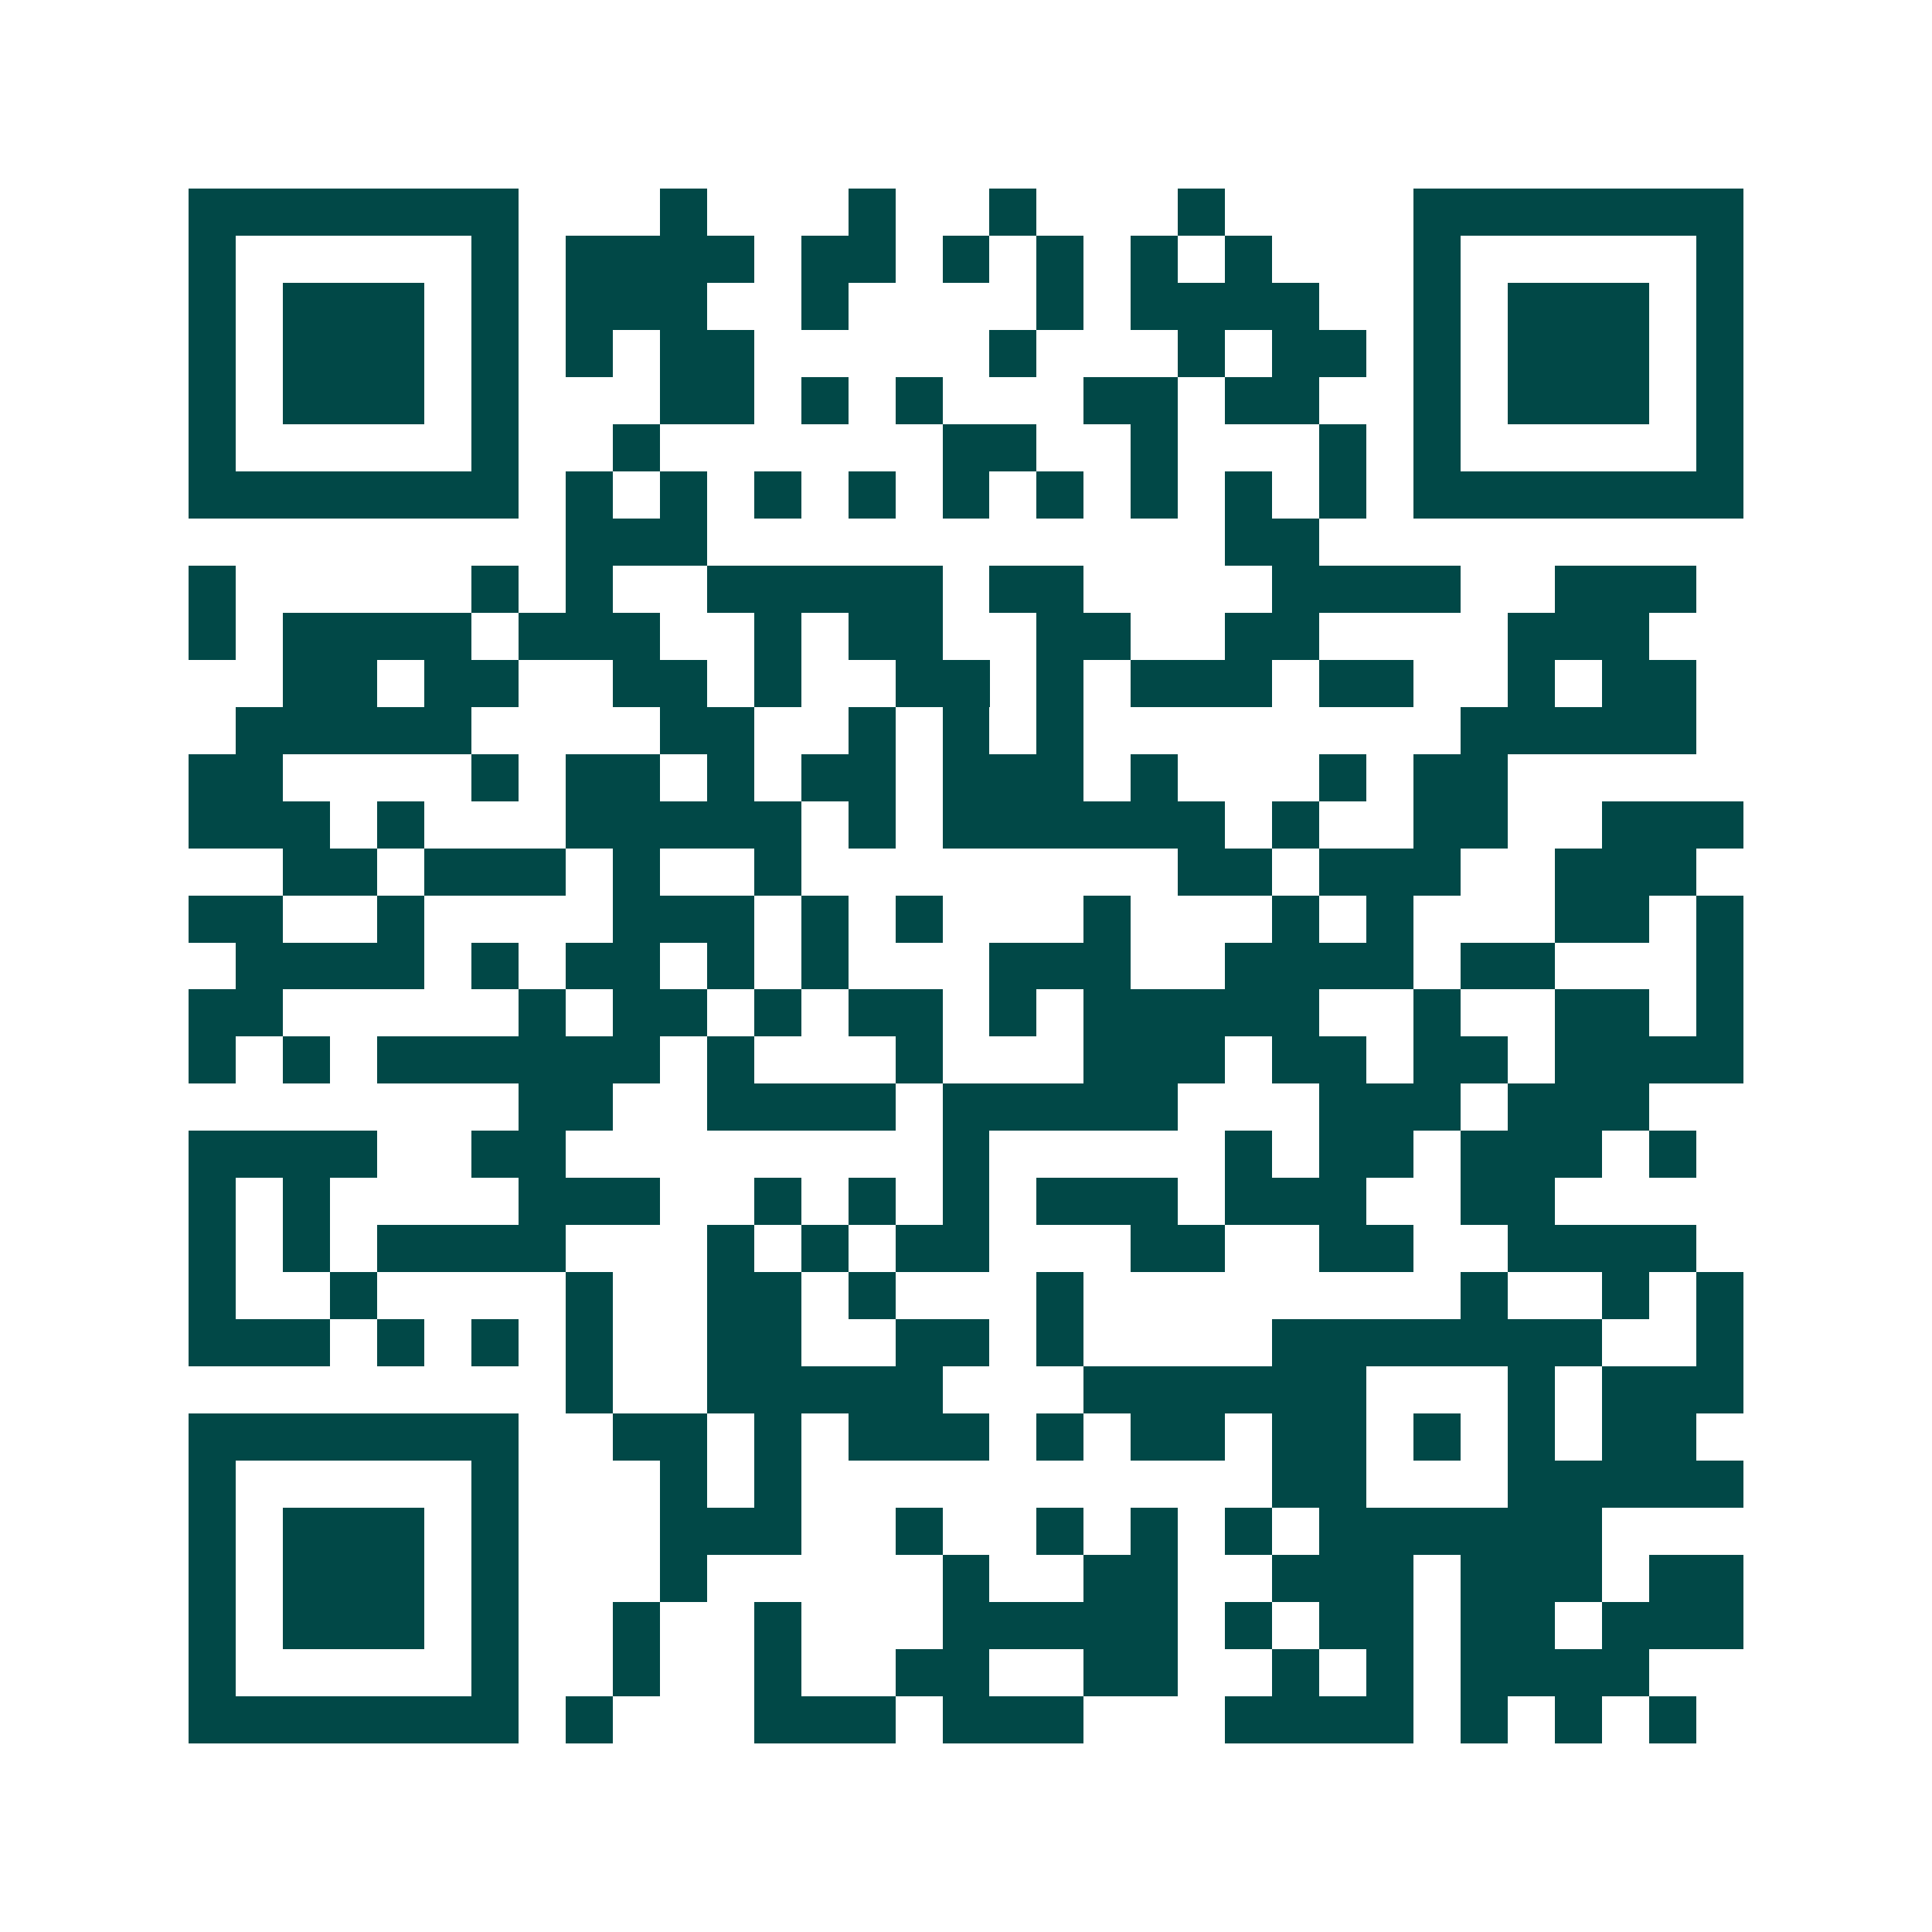 <svg xmlns="http://www.w3.org/2000/svg" width="200" height="200" viewBox="0 0 41 41" shape-rendering="crispEdges"><path fill="#ffffff" d="M0 0h41v41H0z"/><path stroke="#014847" d="M4 4.5h7m3 0h1m3 0h1m2 0h1m3 0h1m4 0h7M4 5.5h1m5 0h1m1 0h4m1 0h2m1 0h1m1 0h1m1 0h1m1 0h1m3 0h1m5 0h1M4 6.5h1m1 0h3m1 0h1m1 0h3m2 0h1m4 0h1m1 0h4m2 0h1m1 0h3m1 0h1M4 7.5h1m1 0h3m1 0h1m1 0h1m1 0h2m5 0h1m3 0h1m1 0h2m1 0h1m1 0h3m1 0h1M4 8.5h1m1 0h3m1 0h1m3 0h2m1 0h1m1 0h1m3 0h2m1 0h2m2 0h1m1 0h3m1 0h1M4 9.5h1m5 0h1m2 0h1m6 0h2m2 0h1m3 0h1m1 0h1m5 0h1M4 10.5h7m1 0h1m1 0h1m1 0h1m1 0h1m1 0h1m1 0h1m1 0h1m1 0h1m1 0h1m1 0h7M12 11.5h3m11 0h2M4 12.5h1m5 0h1m1 0h1m2 0h5m1 0h2m4 0h4m2 0h3M4 13.5h1m1 0h4m1 0h3m2 0h1m1 0h2m2 0h2m2 0h2m4 0h3M6 14.5h2m1 0h2m2 0h2m1 0h1m2 0h2m1 0h1m1 0h3m1 0h2m2 0h1m1 0h2M5 15.5h5m4 0h2m2 0h1m1 0h1m1 0h1m8 0h5M4 16.5h2m4 0h1m1 0h2m1 0h1m1 0h2m1 0h3m1 0h1m3 0h1m1 0h2M4 17.5h3m1 0h1m3 0h5m1 0h1m1 0h6m1 0h1m2 0h2m2 0h3M6 18.5h2m1 0h3m1 0h1m2 0h1m8 0h2m1 0h3m2 0h3M4 19.5h2m2 0h1m4 0h3m1 0h1m1 0h1m3 0h1m3 0h1m1 0h1m3 0h2m1 0h1M5 20.5h4m1 0h1m1 0h2m1 0h1m1 0h1m3 0h3m2 0h4m1 0h2m3 0h1M4 21.5h2m5 0h1m1 0h2m1 0h1m1 0h2m1 0h1m1 0h5m2 0h1m2 0h2m1 0h1M4 22.5h1m1 0h1m1 0h6m1 0h1m3 0h1m3 0h3m1 0h2m1 0h2m1 0h4M11 23.5h2m2 0h4m1 0h5m3 0h3m1 0h3M4 24.5h4m2 0h2m8 0h1m5 0h1m1 0h2m1 0h3m1 0h1M4 25.5h1m1 0h1m4 0h3m2 0h1m1 0h1m1 0h1m1 0h3m1 0h3m2 0h2M4 26.5h1m1 0h1m1 0h4m3 0h1m1 0h1m1 0h2m3 0h2m2 0h2m2 0h4M4 27.5h1m2 0h1m4 0h1m2 0h2m1 0h1m3 0h1m8 0h1m2 0h1m1 0h1M4 28.5h3m1 0h1m1 0h1m1 0h1m2 0h2m2 0h2m1 0h1m4 0h7m2 0h1M12 29.5h1m2 0h5m3 0h6m3 0h1m1 0h3M4 30.5h7m2 0h2m1 0h1m1 0h3m1 0h1m1 0h2m1 0h2m1 0h1m1 0h1m1 0h2M4 31.5h1m5 0h1m3 0h1m1 0h1m10 0h2m3 0h5M4 32.5h1m1 0h3m1 0h1m3 0h3m2 0h1m2 0h1m1 0h1m1 0h1m1 0h6M4 33.5h1m1 0h3m1 0h1m3 0h1m5 0h1m2 0h2m2 0h3m1 0h3m1 0h2M4 34.5h1m1 0h3m1 0h1m2 0h1m2 0h1m3 0h5m1 0h1m1 0h2m1 0h2m1 0h3M4 35.5h1m5 0h1m2 0h1m2 0h1m2 0h2m2 0h2m2 0h1m1 0h1m1 0h4M4 36.5h7m1 0h1m3 0h3m1 0h3m3 0h4m1 0h1m1 0h1m1 0h1"/></svg>
